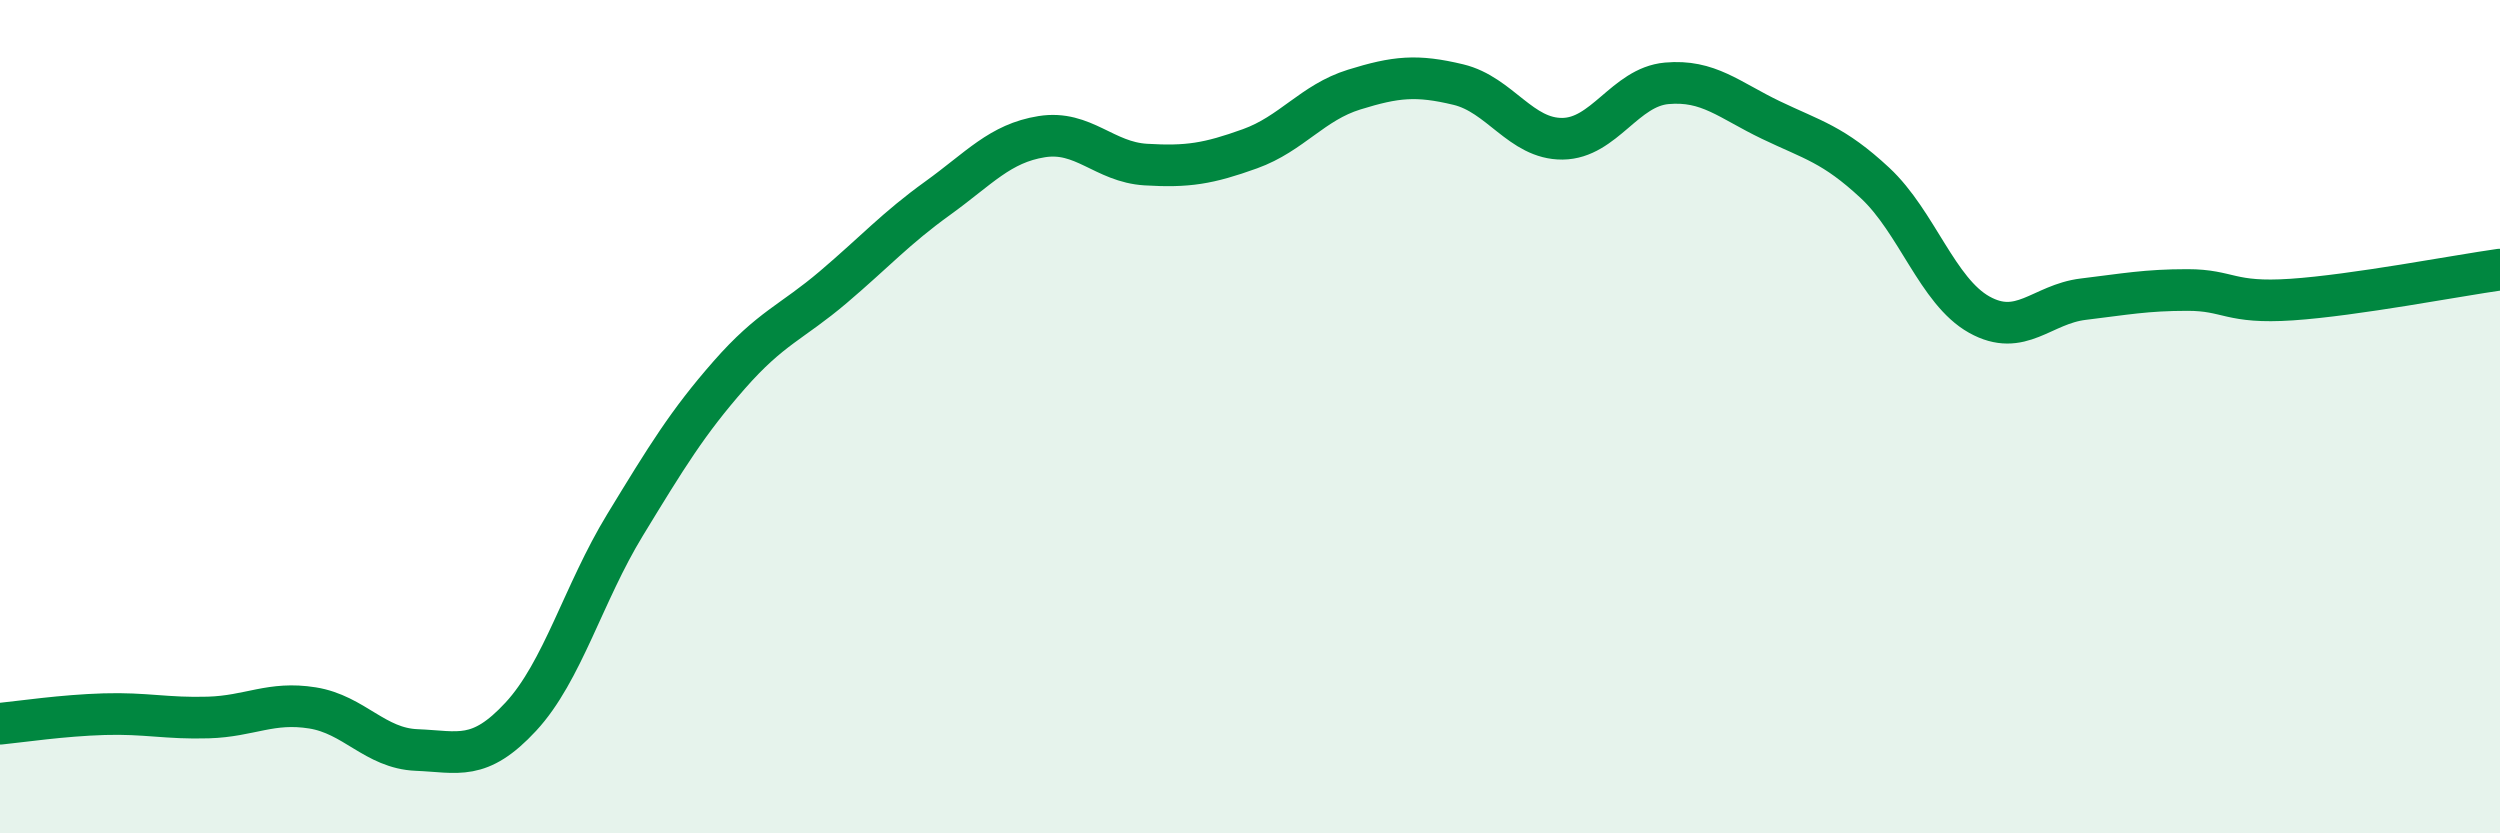 
    <svg width="60" height="20" viewBox="0 0 60 20" xmlns="http://www.w3.org/2000/svg">
      <path
        d="M 0,17.37 C 0.5,17.32 1.5,17.17 2.5,17.14 C 3.5,17.11 4,17.25 5,17.22 C 6,17.19 6.5,16.83 7.5,16.99 C 8.5,17.15 9,17.96 10,18 C 11,18.04 11.5,18.28 12.5,17.2 C 13.5,16.12 14,14.24 15,12.6 C 16,10.96 16.5,10.14 17.5,9 C 18.5,7.86 19,7.74 20,6.89 C 21,6.04 21.5,5.48 22.5,4.76 C 23.5,4.04 24,3.44 25,3.28 C 26,3.12 26.5,3.89 27.5,3.95 C 28.5,4.01 29,3.93 30,3.57 C 31,3.21 31.5,2.46 32.5,2.15 C 33.5,1.84 34,1.79 35,2.03 C 36,2.27 36.5,3.34 37.5,3.33 C 38.5,3.32 39,2.09 40,2 C 41,1.91 41.5,2.4 42.5,2.88 C 43.5,3.36 44,3.46 45,4.39 C 46,5.32 46.5,6.99 47.5,7.55 C 48.5,8.11 49,7.3 50,7.18 C 51,7.06 51.5,6.96 52.5,6.96 C 53.5,6.96 53.5,7.29 55,7.19 C 56.5,7.09 59,6.61 60,6.47L60 20L0 20Z"
        fill="#008740"
        opacity="0.1"
        stroke-linecap="round"
        stroke-linejoin="round"
      />
      <path
        d="M 0,17.37 C 0.5,17.32 1.5,17.17 2.5,17.14 C 3.5,17.11 4,17.25 5,17.22 C 6,17.19 6.5,16.83 7.5,16.99 C 8.5,17.15 9,17.96 10,18 C 11,18.04 11.5,18.28 12.5,17.2 C 13.5,16.12 14,14.24 15,12.6 C 16,10.96 16.5,10.14 17.5,9 C 18.5,7.86 19,7.74 20,6.89 C 21,6.04 21.5,5.48 22.5,4.76 C 23.5,4.04 24,3.44 25,3.28 C 26,3.12 26.5,3.89 27.5,3.95 C 28.5,4.01 29,3.93 30,3.57 C 31,3.21 31.5,2.46 32.5,2.15 C 33.5,1.84 34,1.79 35,2.03 C 36,2.27 36.5,3.34 37.5,3.33 C 38.5,3.32 39,2.09 40,2 C 41,1.91 41.5,2.4 42.5,2.88 C 43.5,3.36 44,3.46 45,4.39 C 46,5.32 46.5,6.99 47.5,7.55 C 48.5,8.11 49,7.3 50,7.18 C 51,7.06 51.5,6.96 52.5,6.96 C 53.5,6.96 53.5,7.29 55,7.19 C 56.5,7.09 59,6.61 60,6.47"
        stroke="#008740"
        stroke-width="1"
        fill="none"
        stroke-linecap="round"
        stroke-linejoin="round"
      />
    </svg>
  